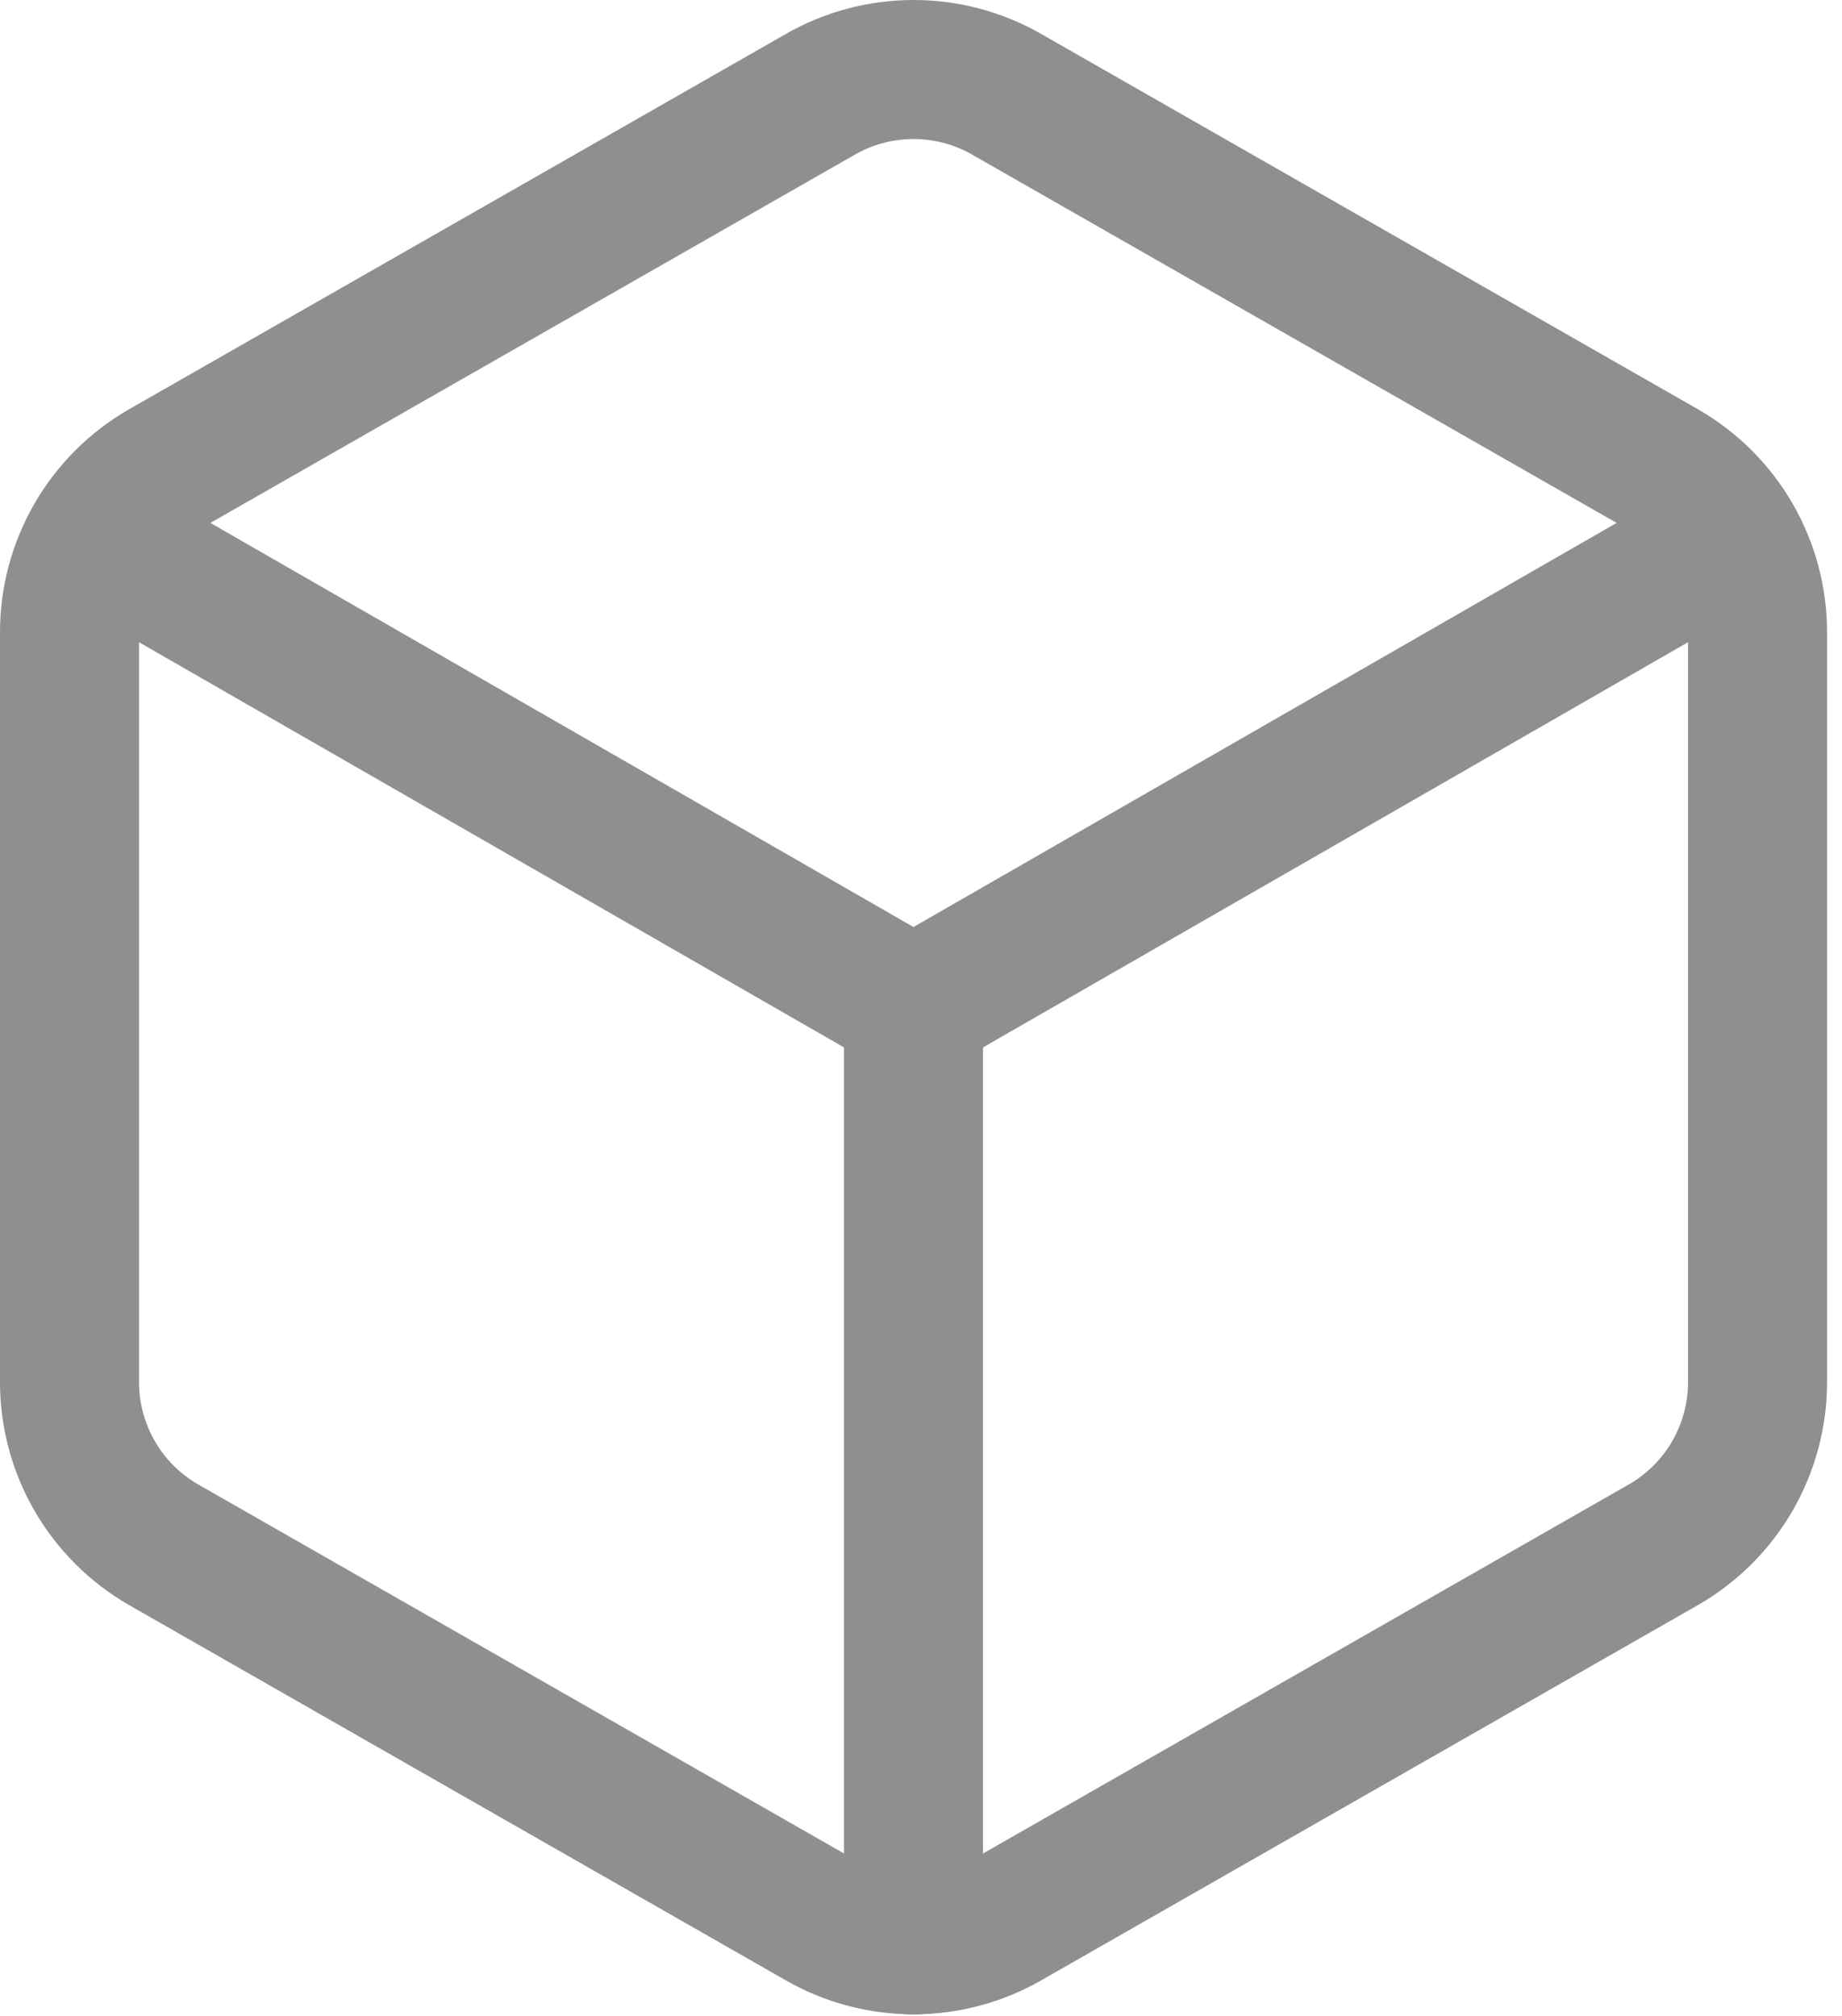 <svg width="53" height="58" viewBox="0 0 53 58" fill="none" xmlns="http://www.w3.org/2000/svg">
<g opacity="0.6">
<path d="M50.57 18.184C50.569 17.238 50.319 16.309 49.846 15.489C49.372 14.67 48.691 13.989 47.871 13.516L28.983 2.723C28.163 2.249 27.232 2 26.285 2C25.338 2 24.407 2.249 23.587 2.723L4.698 13.516C3.879 13.989 3.198 14.67 2.724 15.489C2.251 16.309 2.001 17.238 2 18.184V39.771C2.001 40.717 2.251 41.647 2.724 42.466C3.198 43.286 3.879 43.966 4.698 44.439L23.587 55.232C24.407 55.706 25.338 55.955 26.285 55.955C27.232 55.955 28.163 55.706 28.983 55.232L47.871 44.439C48.691 43.966 49.372 43.286 49.846 42.466C50.319 41.647 50.569 40.717 50.57 39.771V18.184Z" stroke="#444444" stroke-width="4" stroke-linecap="round" stroke-linejoin="round"/>
<path d="M2.809 15.487L26.284 28.978L49.76 15.487" stroke="#444444" stroke-width="4" stroke-linecap="round" stroke-linejoin="round"/>
<path d="M26.284 55.962V28.979" stroke="#444444" stroke-width="4" stroke-linecap="round" stroke-linejoin="round"/>
</g>
</svg>

